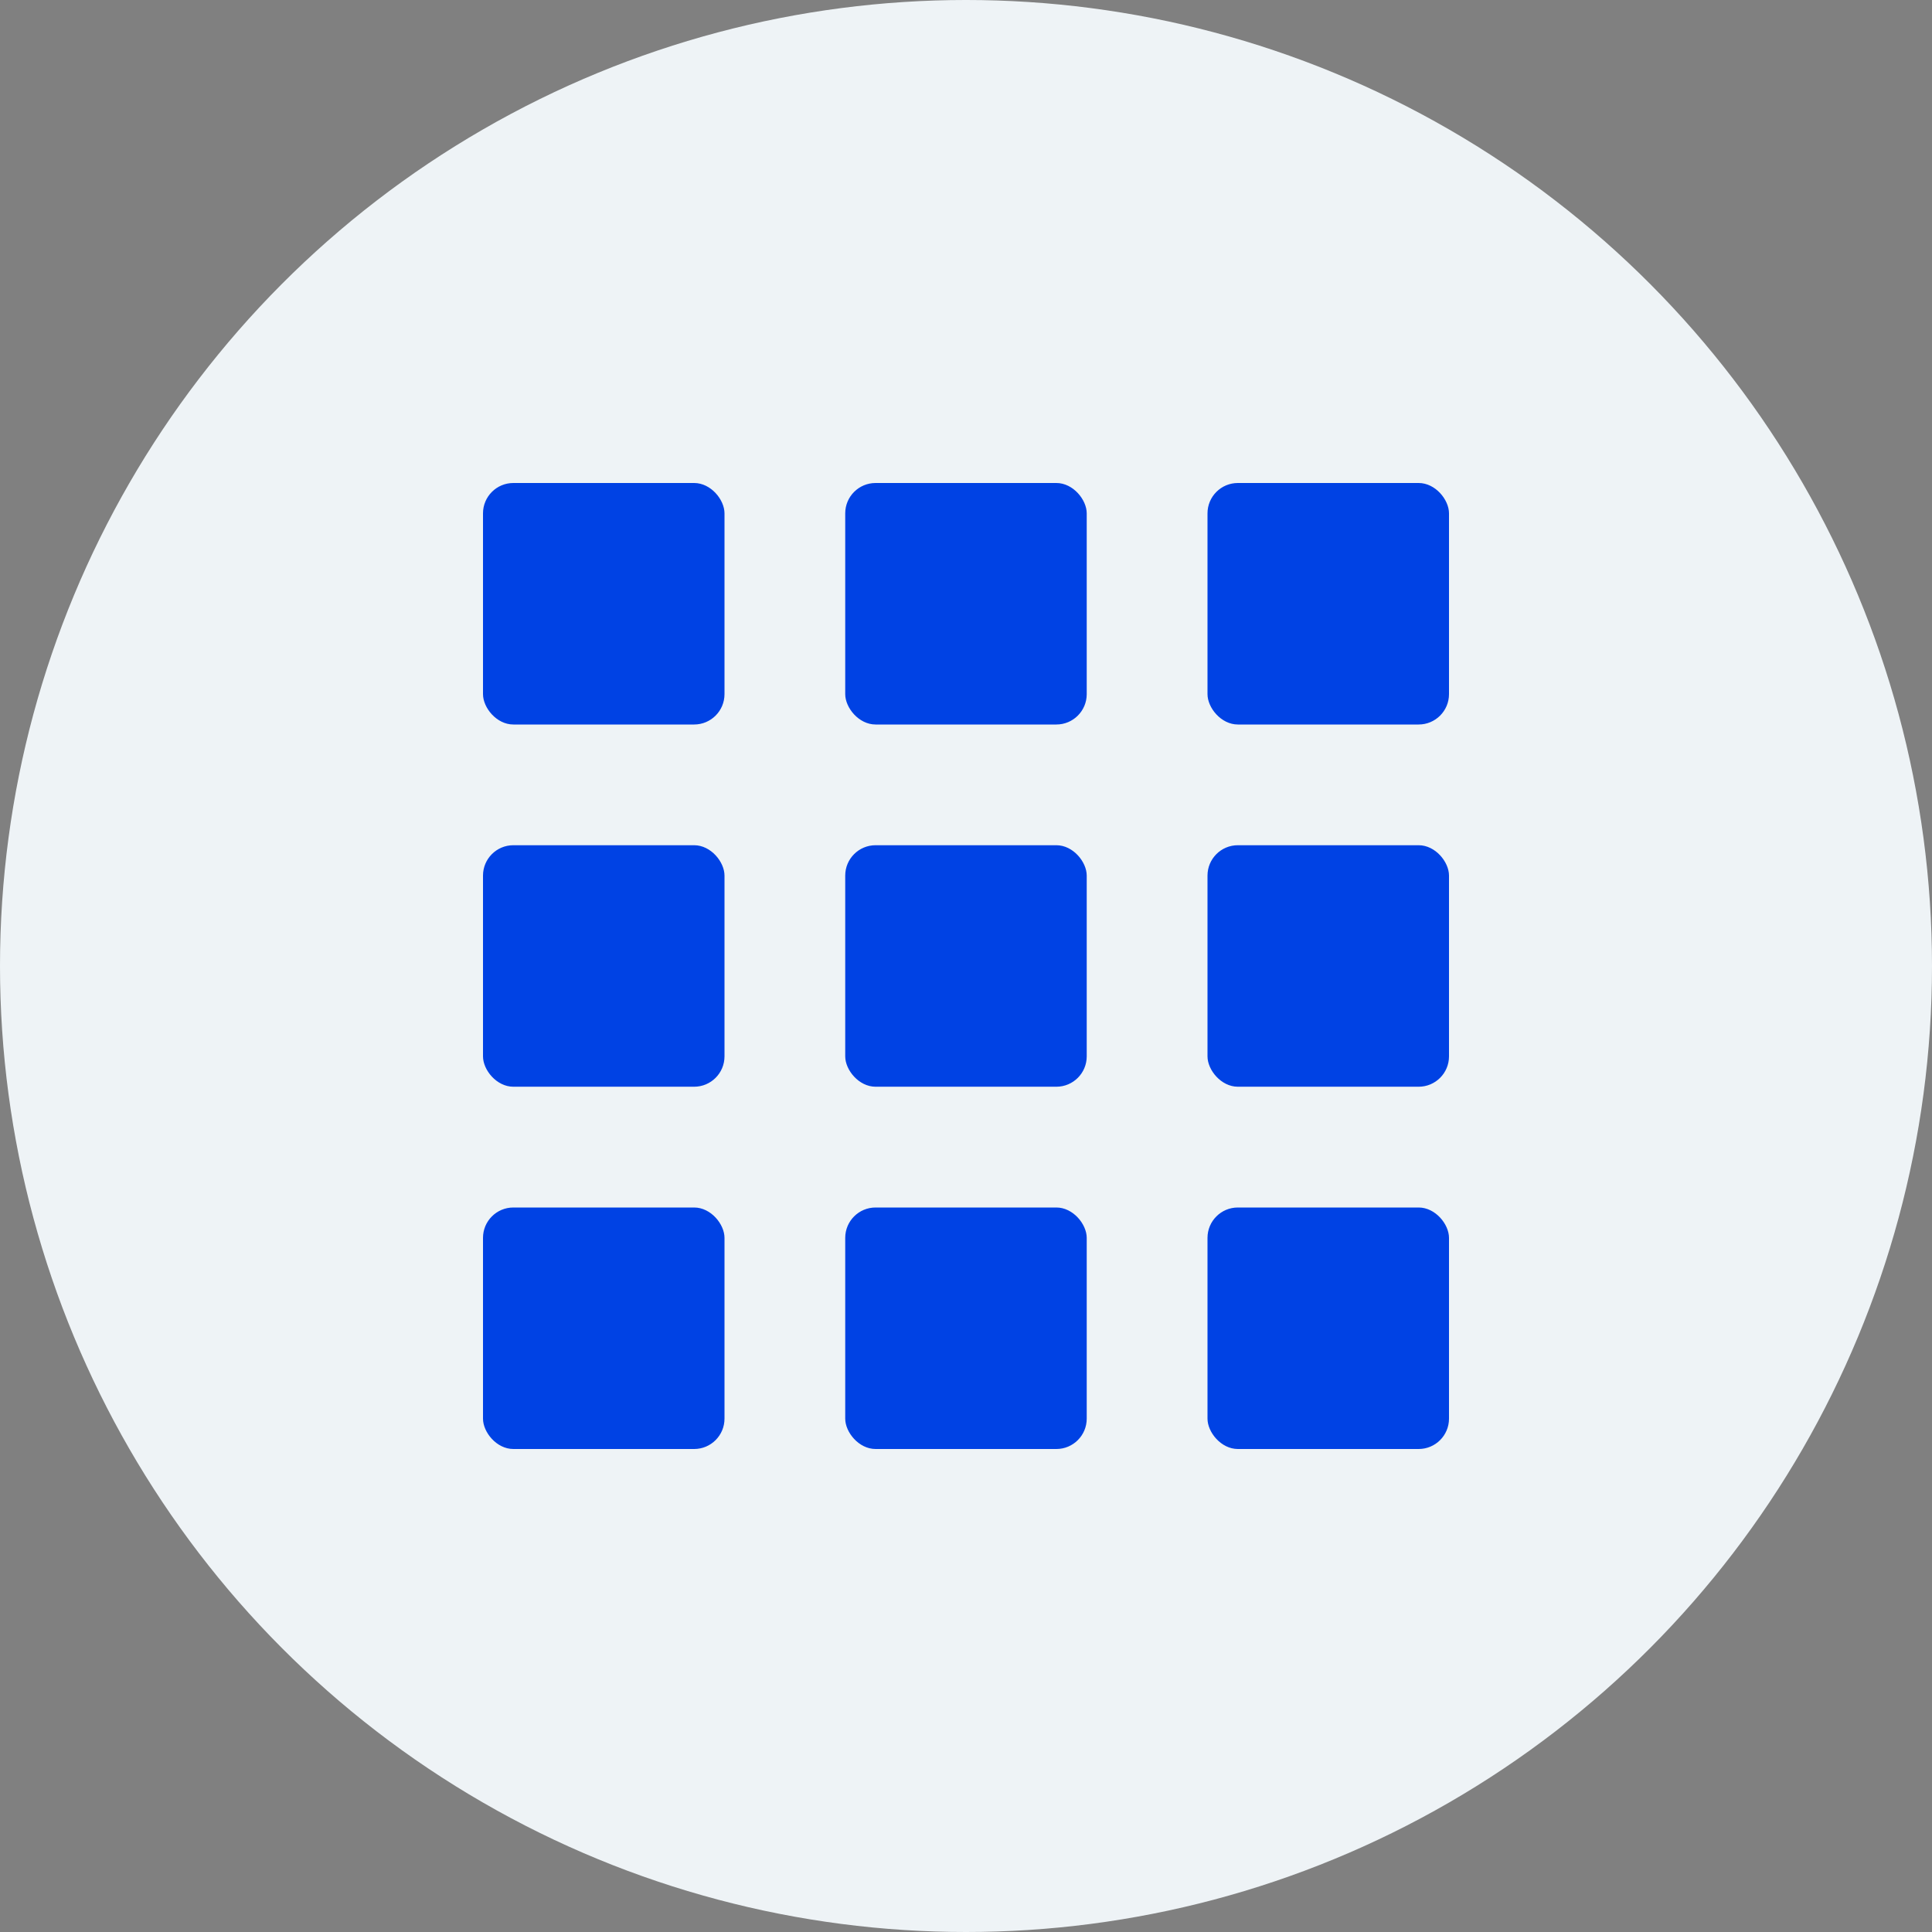 <?xml version="1.0" encoding="UTF-8"?>
<svg width="35px" height="35px" viewBox="0 0 35 35" version="1.1" xmlns="http://www.w3.org/2000/svg" xmlns:xlink="http://www.w3.org/1999/xlink">
    <rect x="0" y="0" width="35" height="35" fill="#808080" stroke="none"/>
    <title>Menu / chocolata for products@3x</title>
    <g id="Menu-/-chocolata-for-products" stroke="none" stroke-width="1" fill="none" fill-rule="evenodd">
        <g id="Group-40" transform="translate(0, -0)">
            <circle id="Oval" fill="#EEF3F6" cx="17.5" cy="17.5" r="17.5"></circle>
            <g id="Group-41" transform="translate(8.75, 8.75)" fill="#0042E4">
                <rect id="Rectangle" x="13.125" y="0" width="4.375" height="4.375" rx="0.55"></rect>
                <rect id="Rectangle-Copy-4" x="13.125" y="6.562" width="4.375" height="4.375" rx="0.55"></rect>
                <rect id="Rectangle-Copy-7" x="13.125" y="13.125" width="4.375" height="4.375" rx="0.55"></rect>
                <rect id="Rectangle-Copy-2" x="6.562" y="0" width="4.375" height="4.375" rx="0.55"></rect>
                <rect id="Rectangle-Copy-5" x="6.562" y="6.562" width="4.375" height="4.375" rx="0.55"></rect>
                <rect id="Rectangle-Copy-9" x="6.562" y="13.125" width="4.375" height="4.375" rx="0.55"></rect>
                <rect id="Rectangle-Copy-3" x="0" y="0" width="4.375" height="4.375" rx="0.55"></rect>
                <rect id="Rectangle-Copy-6" x="0" y="6.562" width="4.375" height="4.375" rx="0.55"></rect>
                <rect id="Rectangle-Copy-10" x="0" y="13.125" width="4.375" height="4.375" rx="0.55"></rect>
            </g>
        </g>
    </g>
</svg>